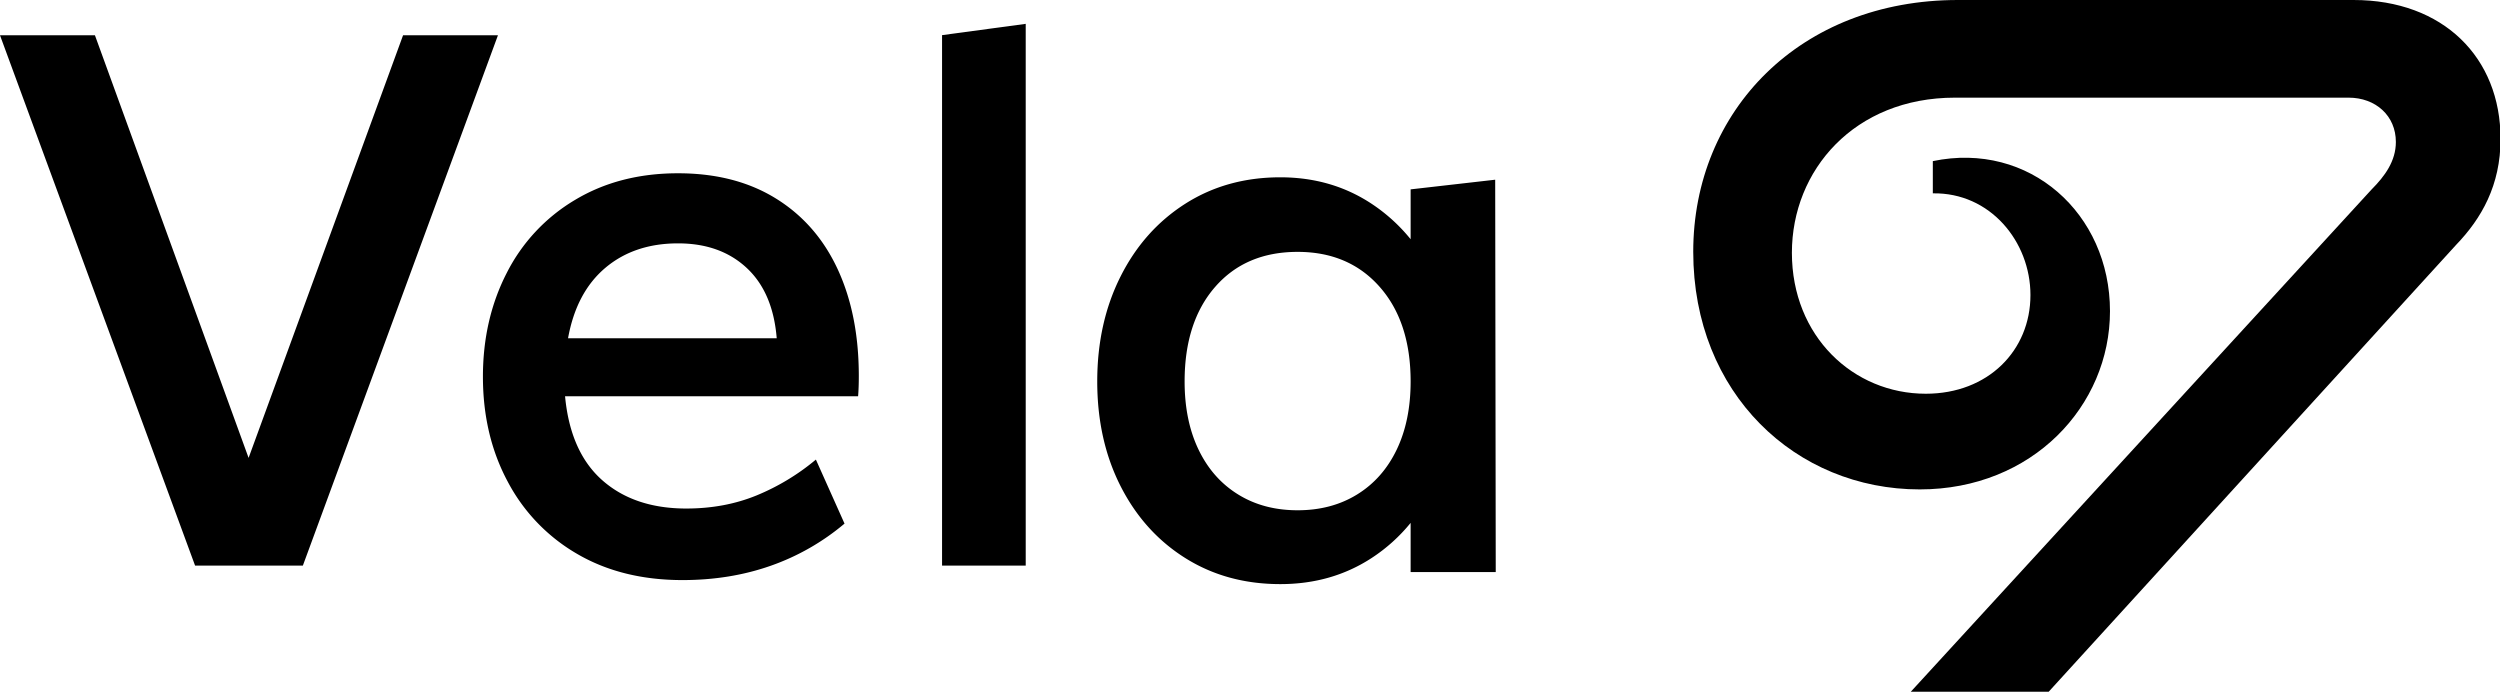 <?xml version="1.0" encoding="UTF-8" standalone="no"?>
<svg
   width="91.229"
   height="25.242"
   viewBox="0 0 91.229 25.242"
   fill="none"
   version="1.1"
   id="svg2"
   xmlns="http://www.w3.org/2000/svg"
   xmlns:svg="http://www.w3.org/2000/svg">
  <defs
     id="defs2" />
  <g
     id="g2"
     transform="scale(0.87)"
     style="fill:#000000">
    <path
       d="M 80.142,29.02 99.48,7.941 c 0.548,-0.55 1.013,-1.183 1.013,-1.986 0,-1.098 -0.844,-1.859 -1.984,-1.859 H 82 c -4.22,0 -6.84,3.043 -6.84,6.507 0,3.505 2.576,5.912 5.616,5.912 2.618,0 4.39,-1.816 4.39,-4.14 0,-2.238 -1.688,-4.307 -4.095,-4.265 V 6.758 c 4.053,-0.845 7.431,2.197 7.431,6.293 0,3.97 -3.25,7.477 -7.98,7.477 -5.192,0 -9.5,-4.013 -9.5,-9.968 C 71.023,4.646 75.499,0 82.128,0 h 16.591 c 3.759,0 6.165,2.408 6.165,5.828 0,1.944 -0.801,3.338 -1.858,4.436 l -17.1,18.756 h -5.782 z"
       fill="#009B8A"
       id="path1"
       style="fill:#000000" />
    <path
       fill-rule="evenodd"
       clip-rule="evenodd"
       d="M 3.982,1.48 H 0 l 8.183,22.245 h 4.52 L 20.886,1.48 h -3.98 l -6.479,17.726 z m 20.24,21.761 c 1.252,0.727 2.722,1.09 4.407,1.09 1.328,0 2.56,-0.2 3.697,-0.6 a 9.854,9.854 0 0 0 3.097,-1.769 l -1.201,-2.685 a 9.515,9.515 0 0 1 -2.48,1.5 c -0.895,0.368 -1.88,0.553 -2.955,0.553 -1.453,0 -2.627,-0.395 -3.523,-1.185 -0.895,-0.79 -1.416,-1.964 -1.563,-3.523 h 12.291 c 0.02,-0.232 0.03,-0.516 0.03,-0.853 0,-1.706 -0.294,-3.196 -0.884,-4.472 -0.59,-1.274 -1.452,-2.264 -2.59,-2.969 -1.138,-0.706 -2.508,-1.06 -4.108,-1.06 -1.643,0 -3.086,0.374 -4.33,1.123 a 7.497,7.497 0 0 0 -2.859,3.065 c -0.664,1.295 -0.995,2.744 -0.995,4.344 0,1.643 0.347,3.113 1.043,4.408 a 7.575,7.575 0 0 0 2.923,3.033 z m 7.093,-12.007 c 0.739,0.685 1.16,1.67 1.264,2.955 h -8.753 c 0.232,-1.286 0.753,-2.269 1.565,-2.955 0.811,-0.683 1.826,-1.026 3.049,-1.026 1.18,0 2.138,0.342 2.875,1.026 z M 43.023,1 39.513,1.474 h 0.001 v 22.25 h 3.509 z m 16.145,6.943 3.547,-0.405 0.023,16.457 h -3.57 v -2.063 a 7.115,7.115 0 0 1 -1.643,1.478 c -1.117,0.727 -2.391,1.09 -3.823,1.09 -1.496,0 -2.823,-0.363 -3.982,-1.09 -1.159,-0.727 -2.064,-1.733 -2.717,-3.017 -0.653,-1.285 -0.98,-2.749 -0.98,-4.392 0,-1.644 0.327,-3.112 0.98,-4.408 0.652,-1.296 1.558,-2.312 2.717,-3.05 1.159,-0.737 2.486,-1.106 3.982,-1.106 1.432,0 2.706,0.37 3.823,1.106 a 7.242,7.242 0 0 1 1.643,1.491 v -2.09 z m -8.2,4.092 c 0.854,-0.98 2.007,-1.47 3.46,-1.47 1.433,0 2.581,0.49 3.444,1.47 0.864,0.98 1.296,2.302 1.296,3.966 0,1.094 -0.195,2.048 -0.584,2.859 -0.39,0.811 -0.943,1.438 -1.66,1.88 -0.716,0.442 -1.547,0.663 -2.495,0.663 -0.949,0 -1.781,-0.22 -2.496,-0.663 -0.717,-0.442 -1.27,-1.069 -1.66,-1.88 -0.39,-0.811 -0.585,-1.765 -0.585,-2.86 0,-1.663 0.427,-2.986 1.28,-3.965 z"
       fill="currentColor"
       id="path2"
       style="fill:#000000" />
  </g>
</svg>
